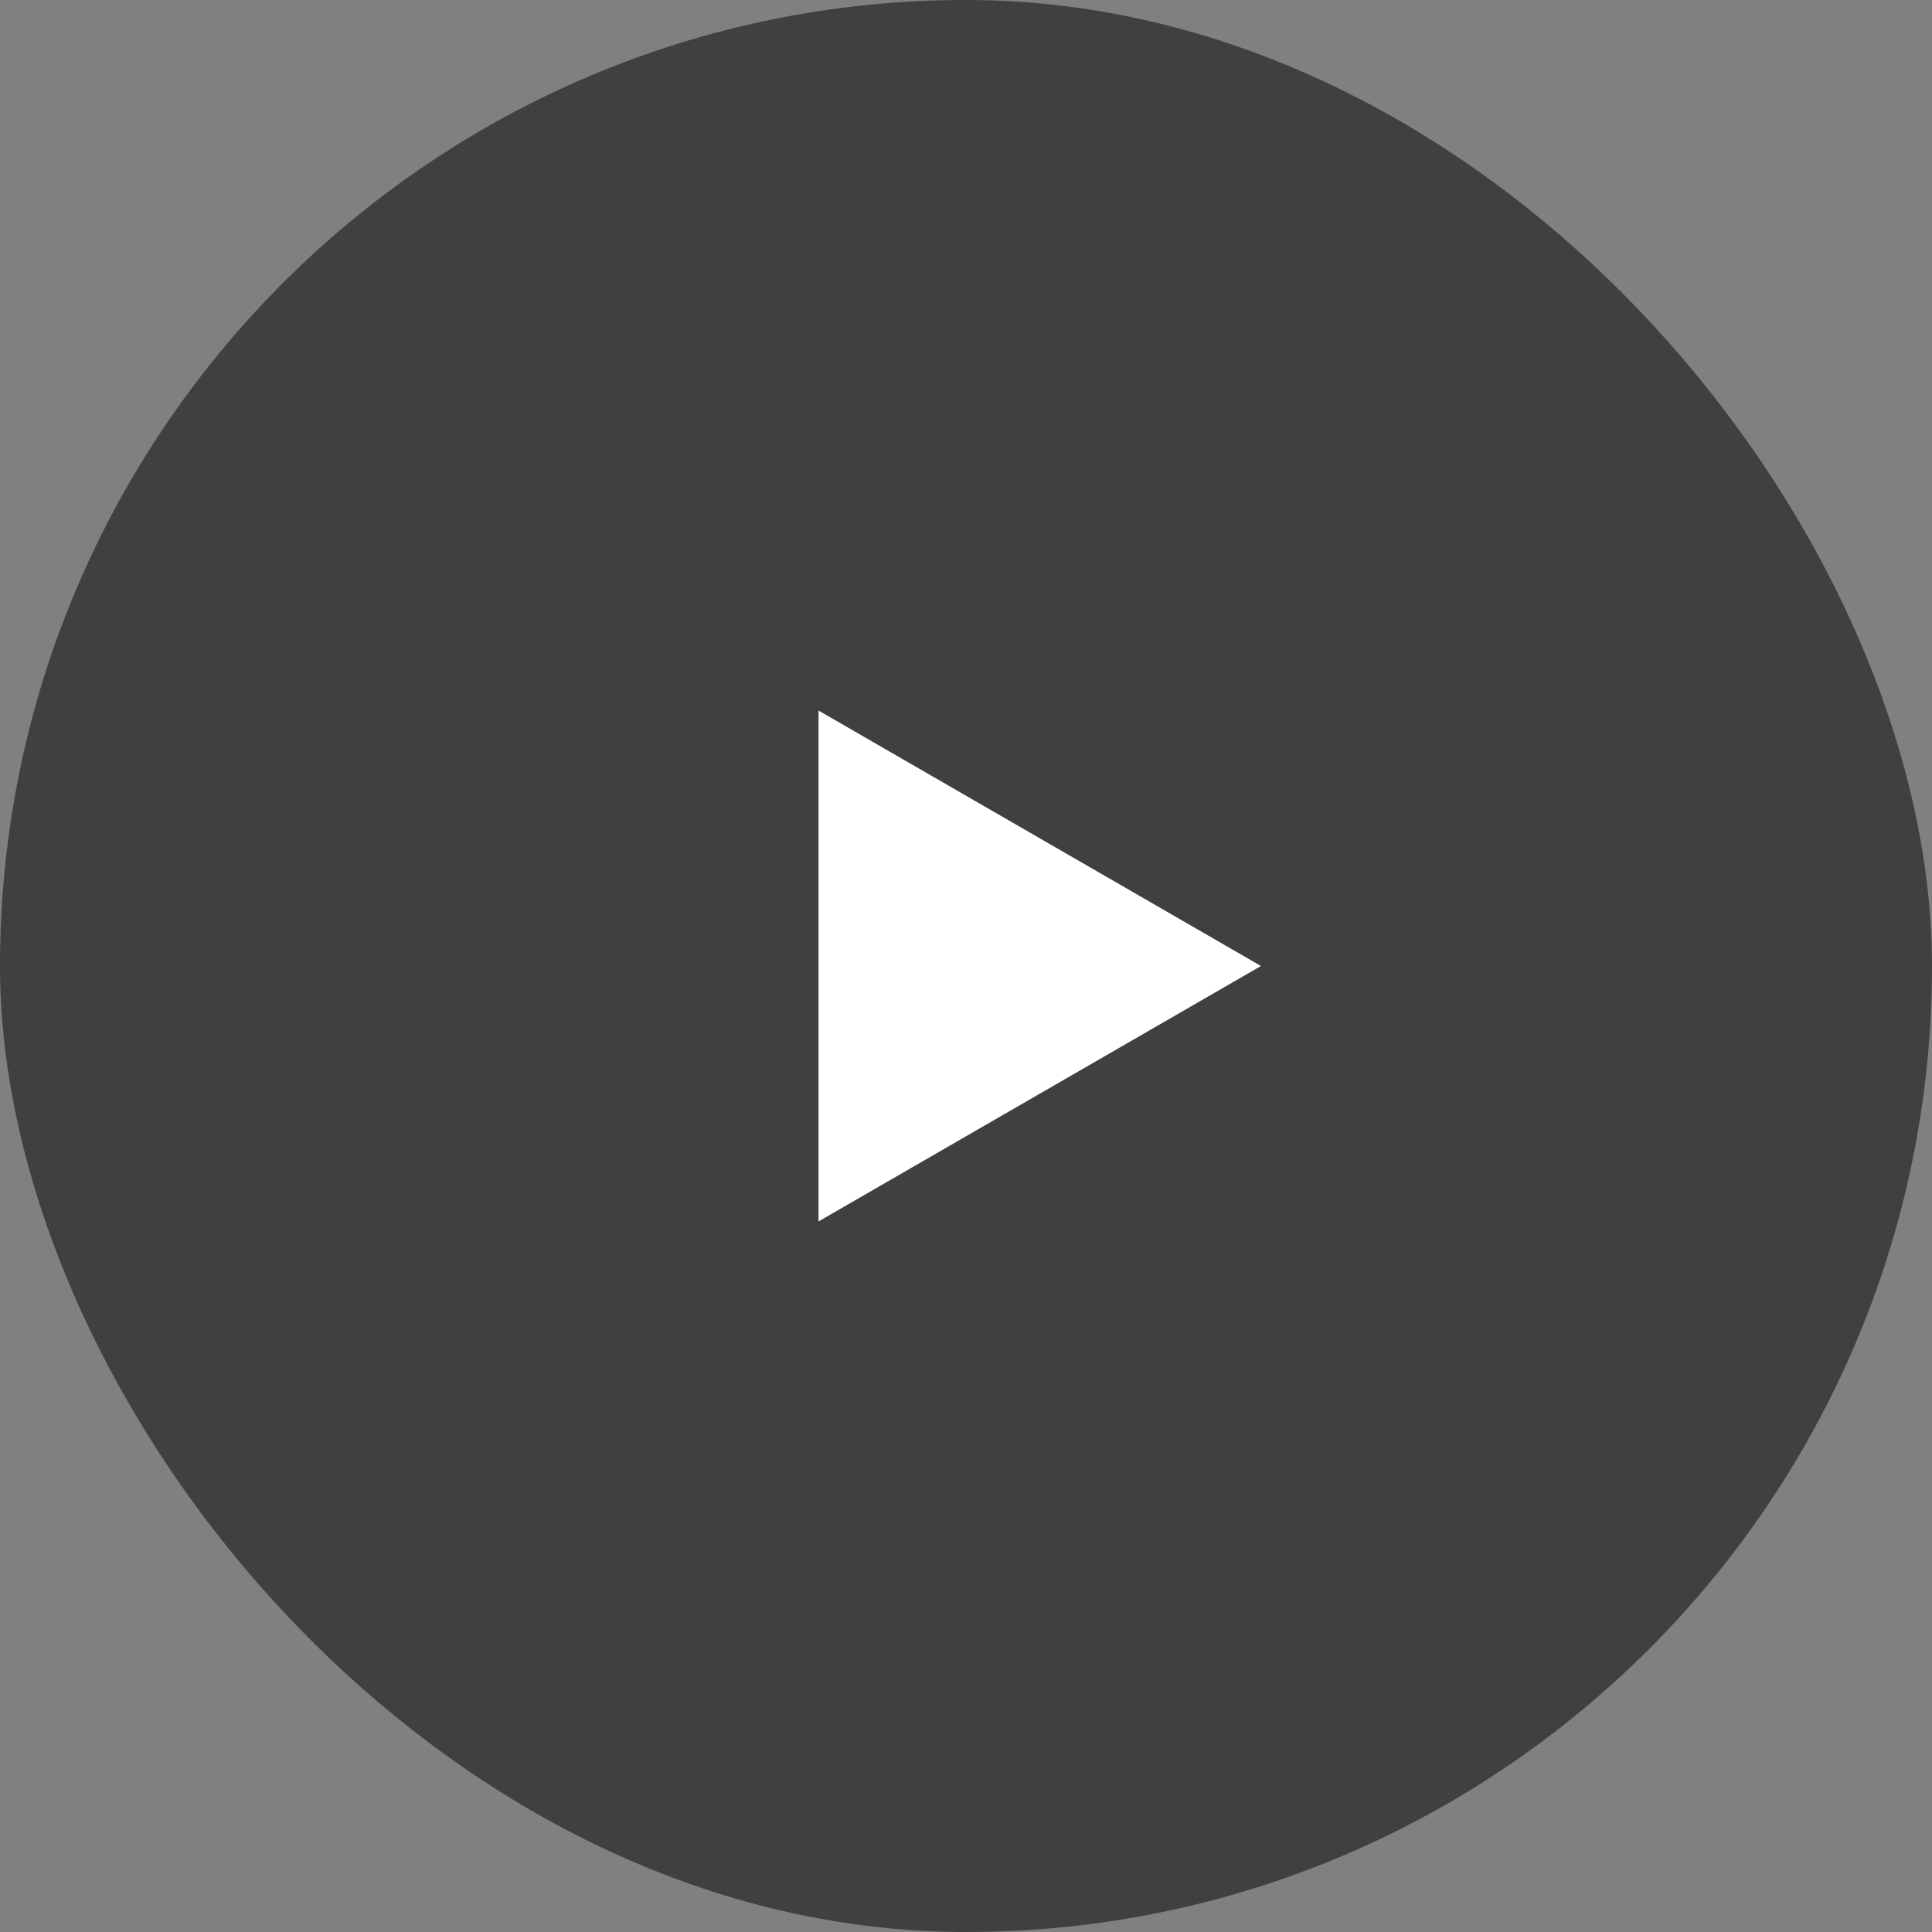 <svg width="131" height="131" viewBox="0 0 131 131" fill="none" xmlns="http://www.w3.org/2000/svg">
<rect x="0" y="0" width="131" height="131" fill="#808080" stroke="none"/>
<rect width="131" height="131" rx="65.5" fill="black" fill-opacity="0.5"/>
<path d="M85.5 65.5L55.5 82.82L55.5 48.179L85.5 65.5Z" fill="white"/>
</svg>
